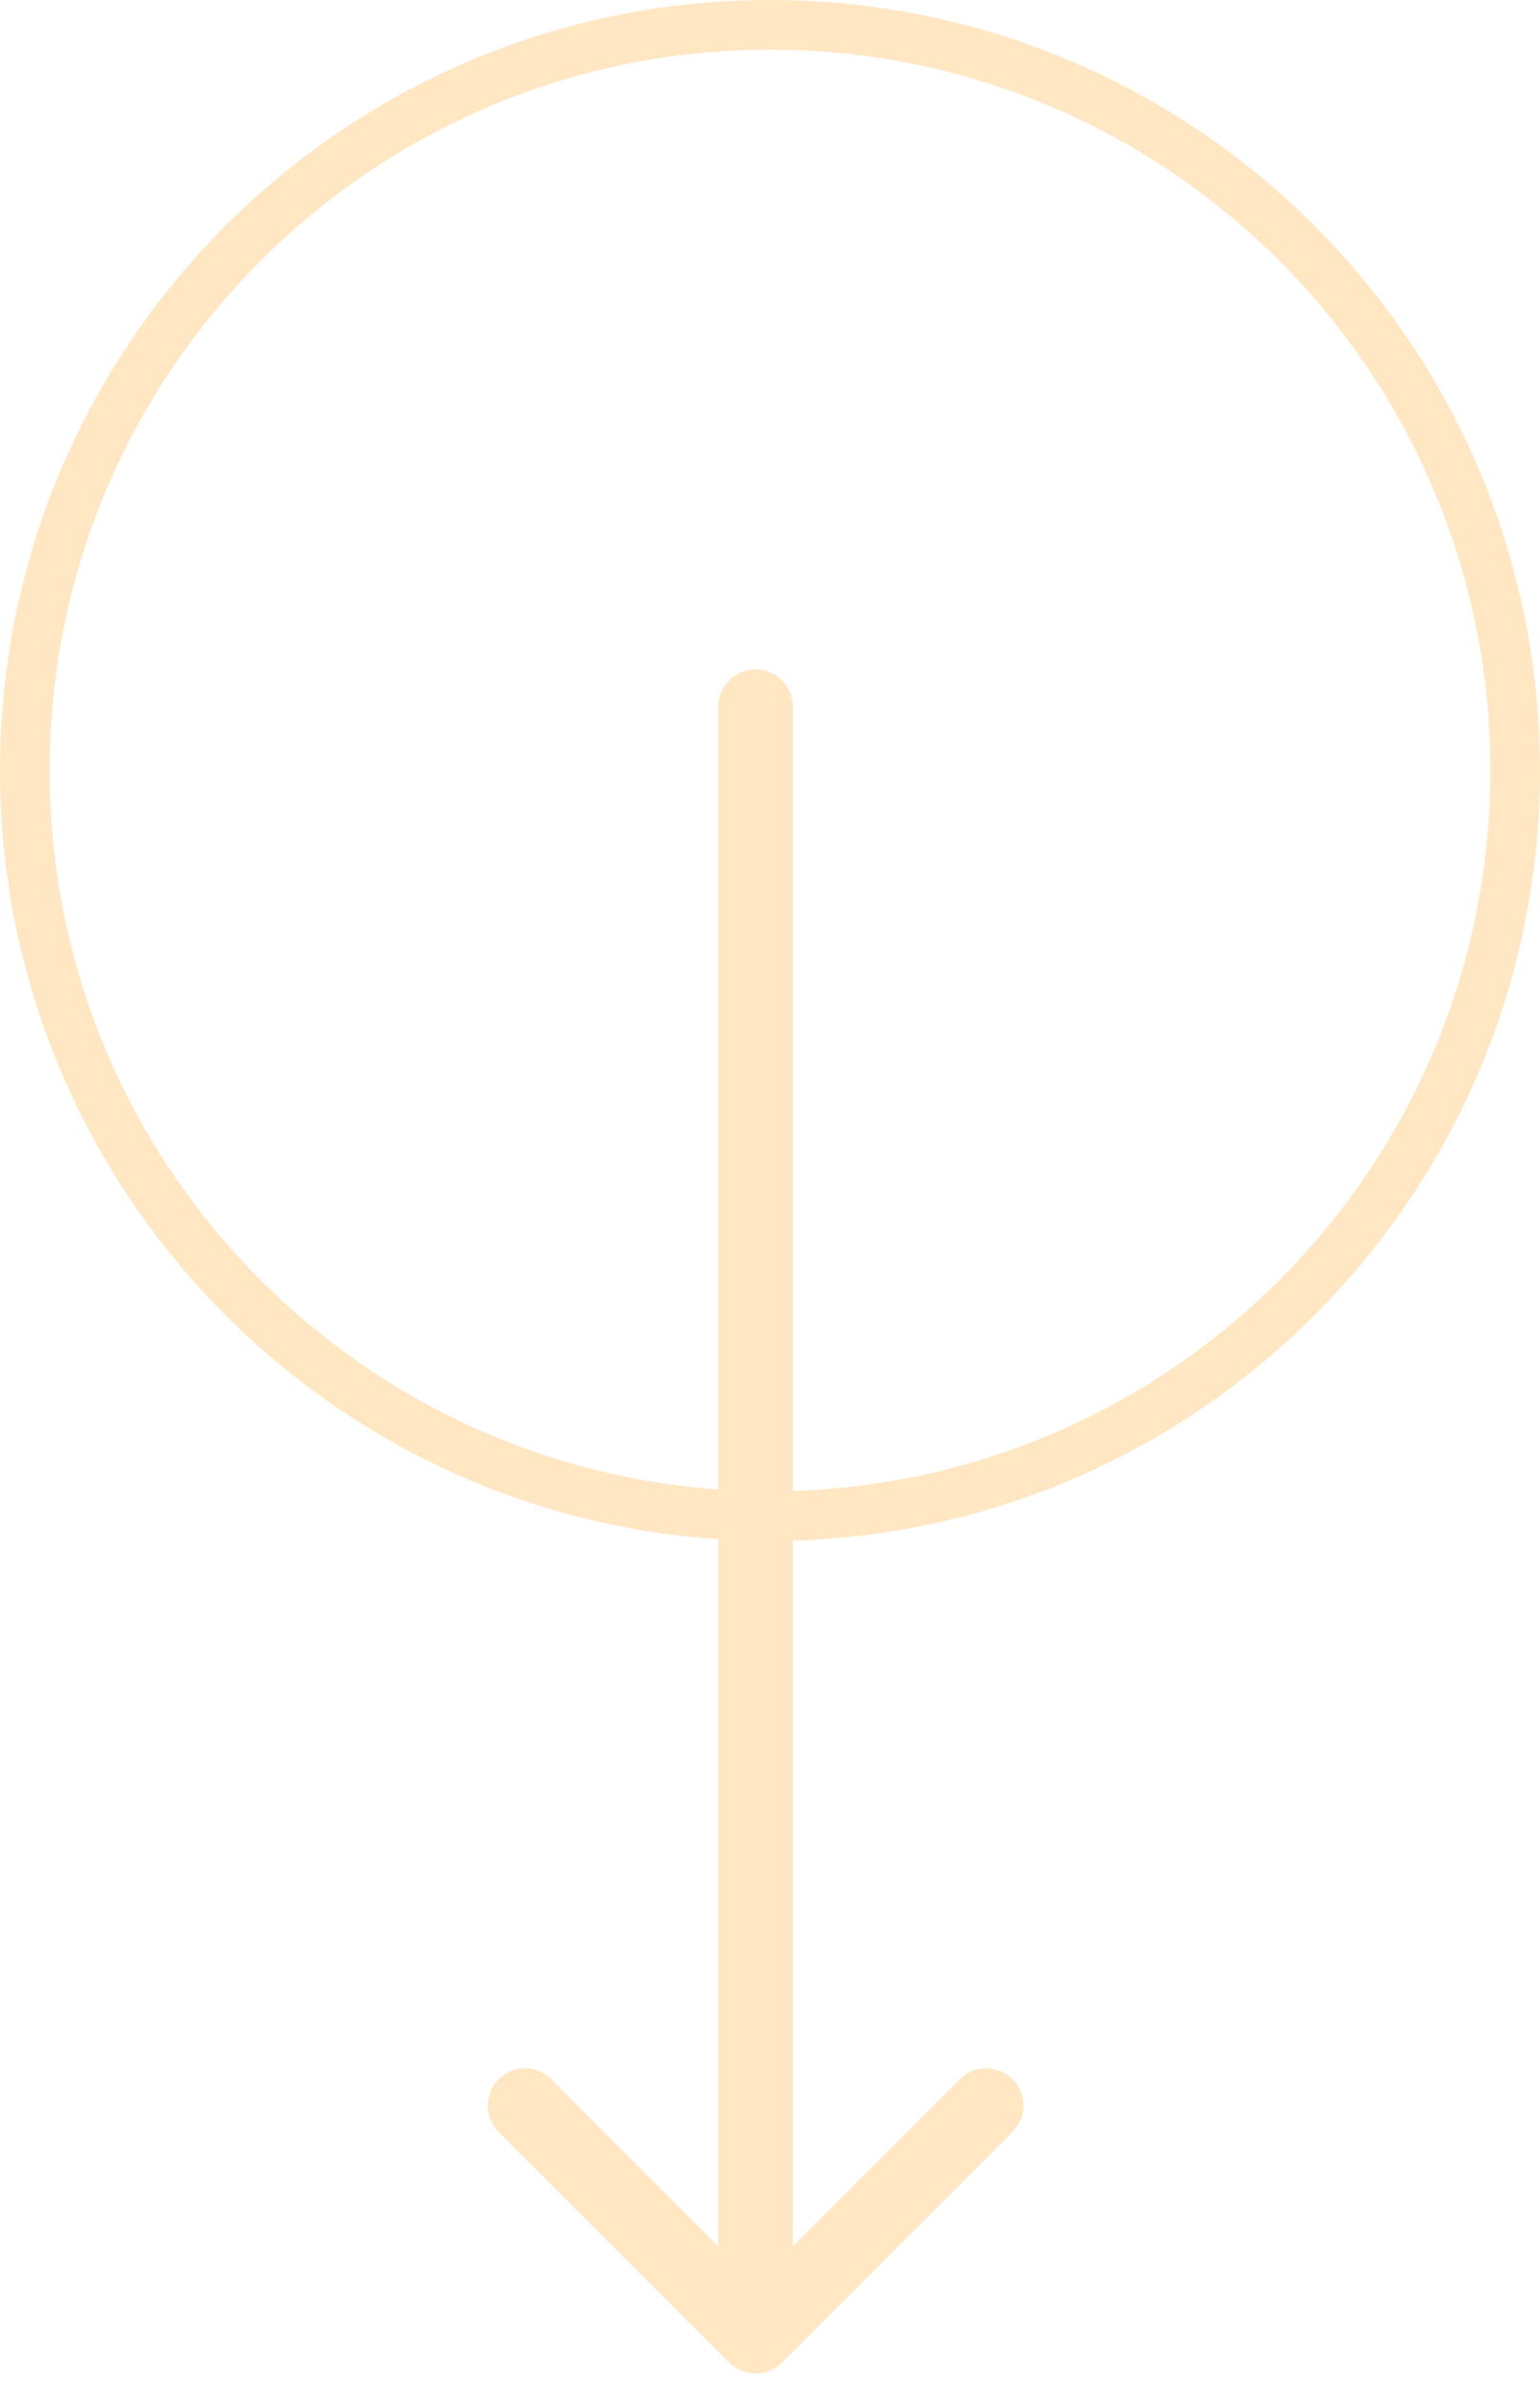 <svg xmlns="http://www.w3.org/2000/svg" width="31" height="48" viewBox="0 0 31 48" fill="none"><path d="M15.21 13.466C15.624 13.466 15.959 13.802 15.96 14.216V46.71C15.959 47.124 15.624 47.46 15.21 47.46C14.796 47.46 14.46 47.124 14.46 46.71V14.216C14.46 13.802 14.796 13.466 15.21 13.466Z" fill="#FFE7C4"></path><path d="M10.568 42.358L15.21 47L19.852 42.358" stroke="#FFE7C4" stroke-width="1.5" stroke-linecap="round" stroke-linejoin="round"></path><path d="M15.5 0C24.06 3.74188e-07 31 6.94 31 15.5C31 24.06 24.06 31 15.5 31L15.1 30.995C6.724 30.783 3.52586e-07 23.927 0 15.5L0.005 15.1C0.214 6.857 6.857 0.214 15.1 0.005L15.5 0ZM1 15.5C1 23.508 7.492 30 15.5 30C23.508 30 30 23.508 30 15.5C30 7.492 23.508 1 15.5 1C7.492 1 1 7.492 1 15.5Z" fill="#FFE7C4"></path></svg>